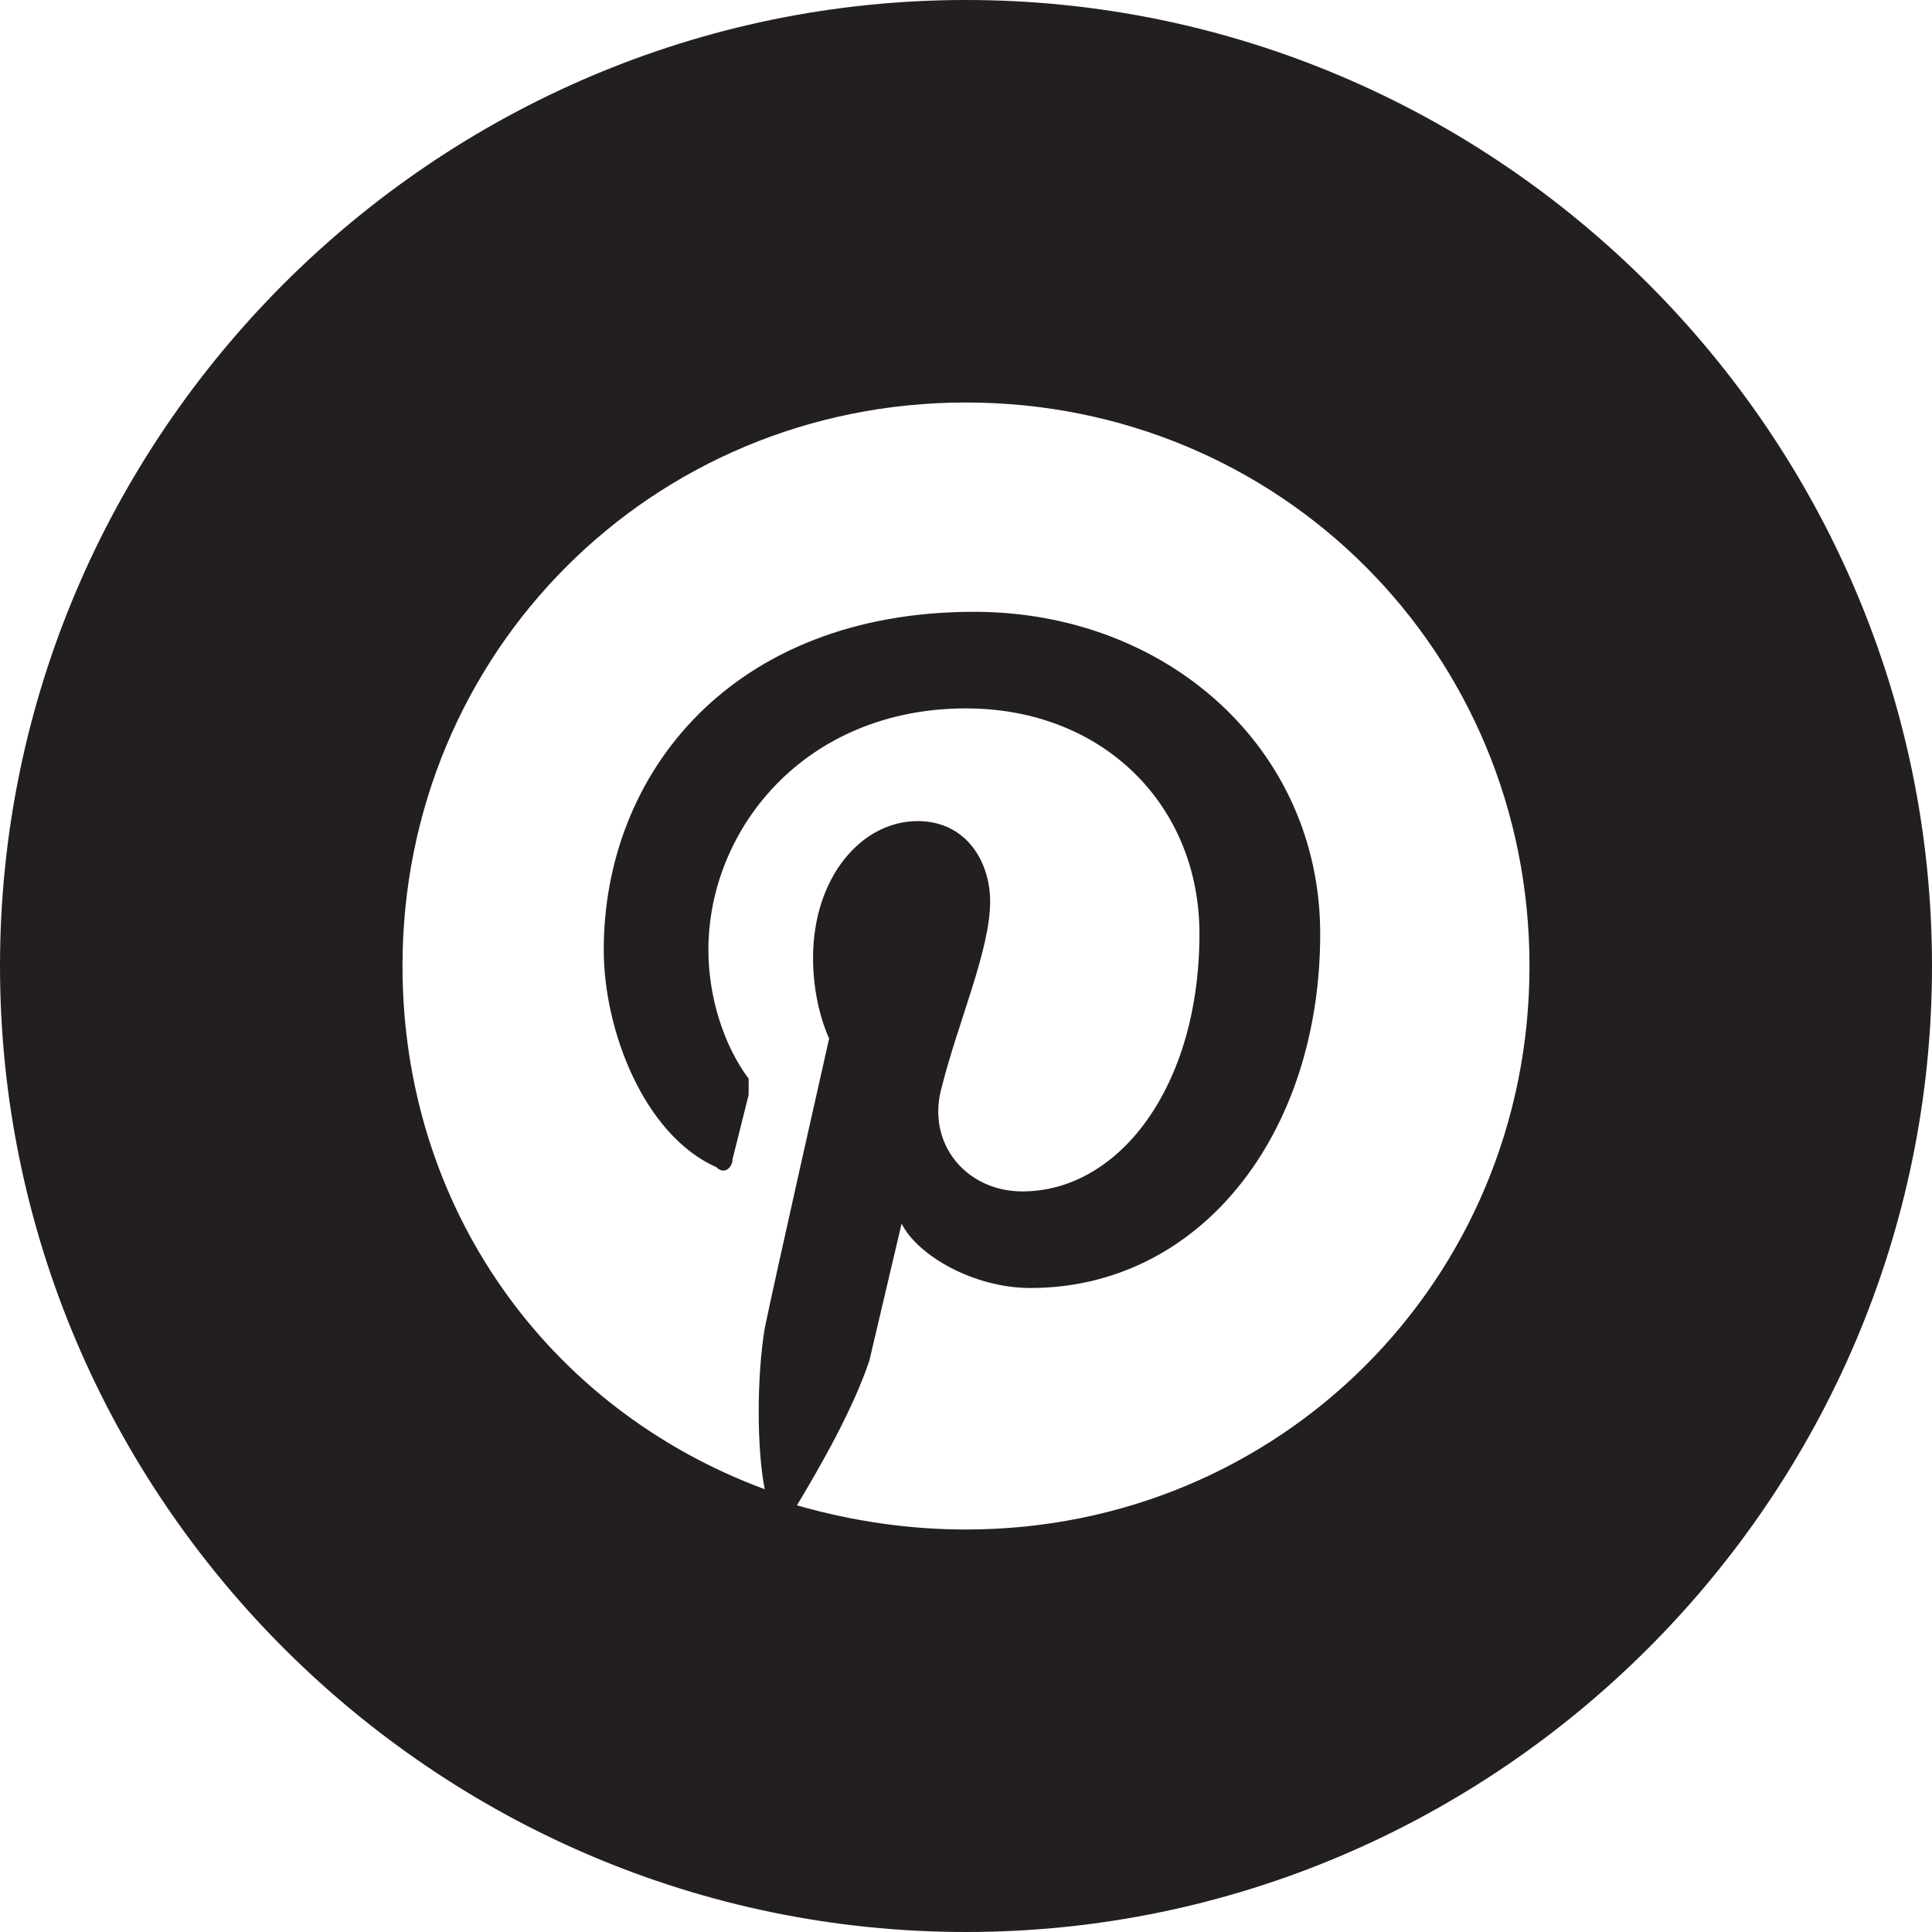 <?xml version="1.0" encoding="utf-8"?>
<!-- Generator: Adobe Illustrator 20.1.0, SVG Export Plug-In . SVG Version: 6.00 Build 0)  -->
<svg xmlns="http://www.w3.org/2000/svg" xmlns:xlink="http://www.w3.org/1999/xlink" version="1.1" id="Layer_1" x="0px" y="0px" viewBox="0 0 24 24" style="enable-background:new 0 0 24 24;" xml:space="preserve" width="24" height="24">
<style type="text/css">
	.st0{fill:#231F20;}
</style>
<path class="st0" d="M12,0C5.4,0,0,5.4,0,12s5.4,12,12,12s12-5.4,12-12S18.6,0,12,0z M12,19c-0.7,0-1.4-0.1-2.1-0.3  c0.3-0.5,0.7-1.2,0.9-1.8l0.4-1.7c0.2,0.4,0.9,0.8,1.6,0.8c2.1,0,3.6-1.9,3.6-4.4c0-2.3-1.9-4-4.3-4c-3,0-4.6,2-4.6,4.2  c0,1,0.5,2.3,1.4,2.7c0.1,0.1,0.2,0,0.2-0.1l0.2-0.8c0-0.1,0-0.1,0-0.2c-0.3-0.4-0.5-1-0.5-1.6c0-1.5,1.2-3,3.2-3  c1.7,0,2.9,1.2,2.9,2.8c0,1.9-1,3.2-2.2,3.2c-0.7,0-1.2-0.6-1-1.3c0.2-0.8,0.6-1.7,0.6-2.3c0-0.5-0.3-1-0.9-1  c-0.7,0-1.3,0.7-1.3,1.7c0,0.6,0.2,1,0.2,1S9.6,16,9.5,16.5c-0.1,0.6-0.1,1.5,0,2C6.8,17.5,5,15,5,12c0-3.9,3.1-7,7-7s7,3.1,7,7  S15.9,19,12,19z"/>
</svg>
